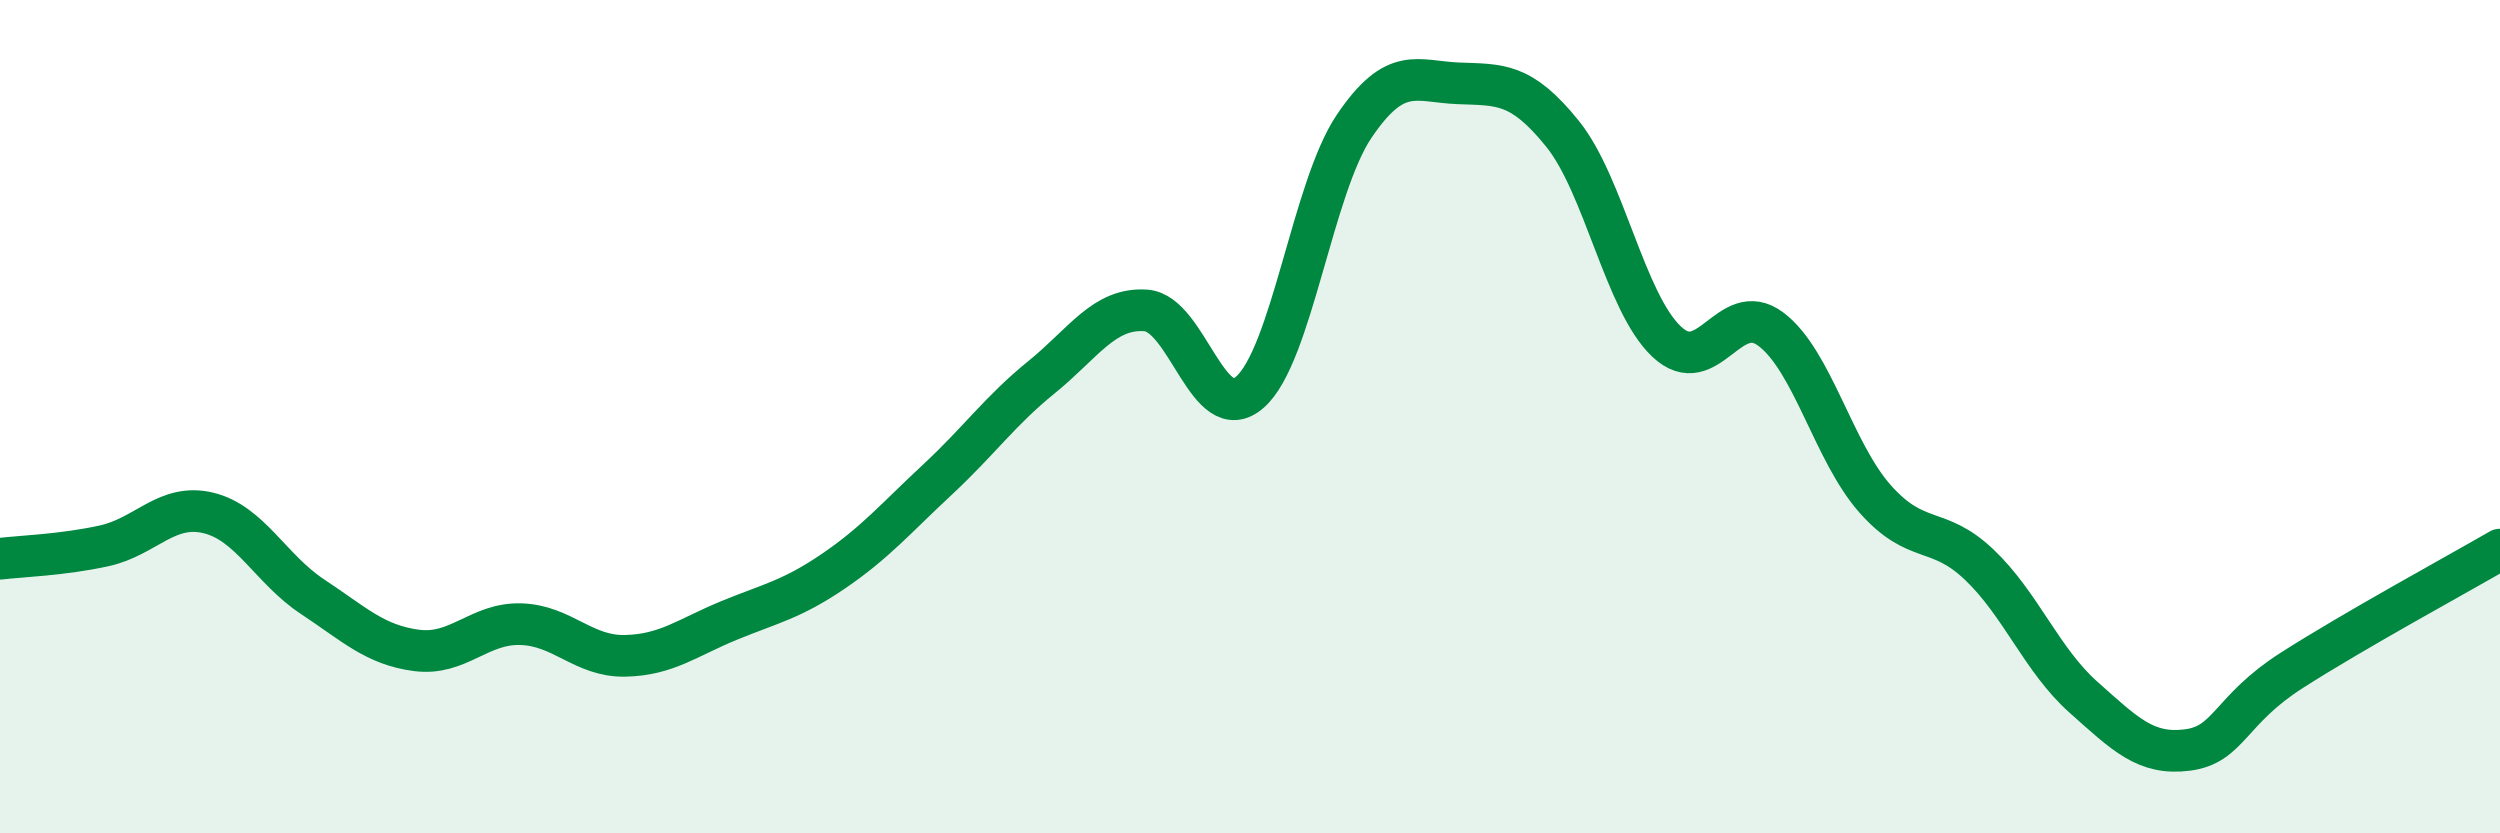 
    <svg width="60" height="20" viewBox="0 0 60 20" xmlns="http://www.w3.org/2000/svg">
      <path
        d="M 0,13.41 C 0.5,13.35 1.5,13.32 2.5,13.1 C 3.5,12.88 4,12.07 5,12.31 C 6,12.55 6.5,13.66 7.5,14.32 C 8.5,14.98 9,15.48 10,15.61 C 11,15.74 11.5,14.95 12.5,14.98 C 13.5,15.01 14,15.76 15,15.74 C 16,15.72 16.5,15.3 17.5,14.89 C 18.5,14.48 19,14.39 20,13.71 C 21,13.03 21.5,12.44 22.5,11.51 C 23.5,10.58 24,9.86 25,9.05 C 26,8.24 26.5,7.38 27.5,7.45 C 28.5,7.52 29,10.29 30,9.41 C 31,8.53 31.5,4.51 32.5,3.03 C 33.5,1.55 34,1.96 35,2 C 36,2.04 36.5,1.97 37.5,3.21 C 38.5,4.45 39,7.26 40,8.2 C 41,9.14 41.5,7.15 42.5,7.9 C 43.5,8.65 44,10.84 45,11.97 C 46,13.1 46.5,12.6 47.5,13.55 C 48.5,14.5 49,15.84 50,16.73 C 51,17.62 51.5,18.13 52.5,18 C 53.5,17.87 53.5,17.05 55,16.09 C 56.5,15.13 59,13.77 60,13.19L60 20L0 20Z"
        fill="#008740"
        opacity="0.1"
        stroke-linecap="round"
        stroke-linejoin="round"
      />
      <path
        d="M 0,13.41 C 0.5,13.35 1.5,13.32 2.5,13.1 C 3.5,12.88 4,12.07 5,12.31 C 6,12.55 6.5,13.66 7.5,14.32 C 8.5,14.98 9,15.48 10,15.61 C 11,15.74 11.5,14.95 12.5,14.98 C 13.5,15.01 14,15.76 15,15.74 C 16,15.72 16.5,15.3 17.5,14.89 C 18.5,14.48 19,14.39 20,13.71 C 21,13.03 21.5,12.44 22.5,11.51 C 23.5,10.58 24,9.86 25,9.05 C 26,8.24 26.5,7.38 27.5,7.45 C 28.5,7.52 29,10.29 30,9.41 C 31,8.53 31.5,4.51 32.5,3.03 C 33.5,1.55 34,1.96 35,2 C 36,2.04 36.5,1.97 37.5,3.21 C 38.5,4.45 39,7.26 40,8.2 C 41,9.14 41.5,7.15 42.5,7.9 C 43.5,8.65 44,10.84 45,11.97 C 46,13.1 46.5,12.6 47.5,13.55 C 48.5,14.5 49,15.84 50,16.73 C 51,17.62 51.5,18.13 52.5,18 C 53.5,17.87 53.5,17.05 55,16.09 C 56.5,15.13 59,13.77 60,13.19"
        stroke="#008740"
        stroke-width="1"
        fill="none"
        stroke-linecap="round"
        stroke-linejoin="round"
      />
    </svg>
  